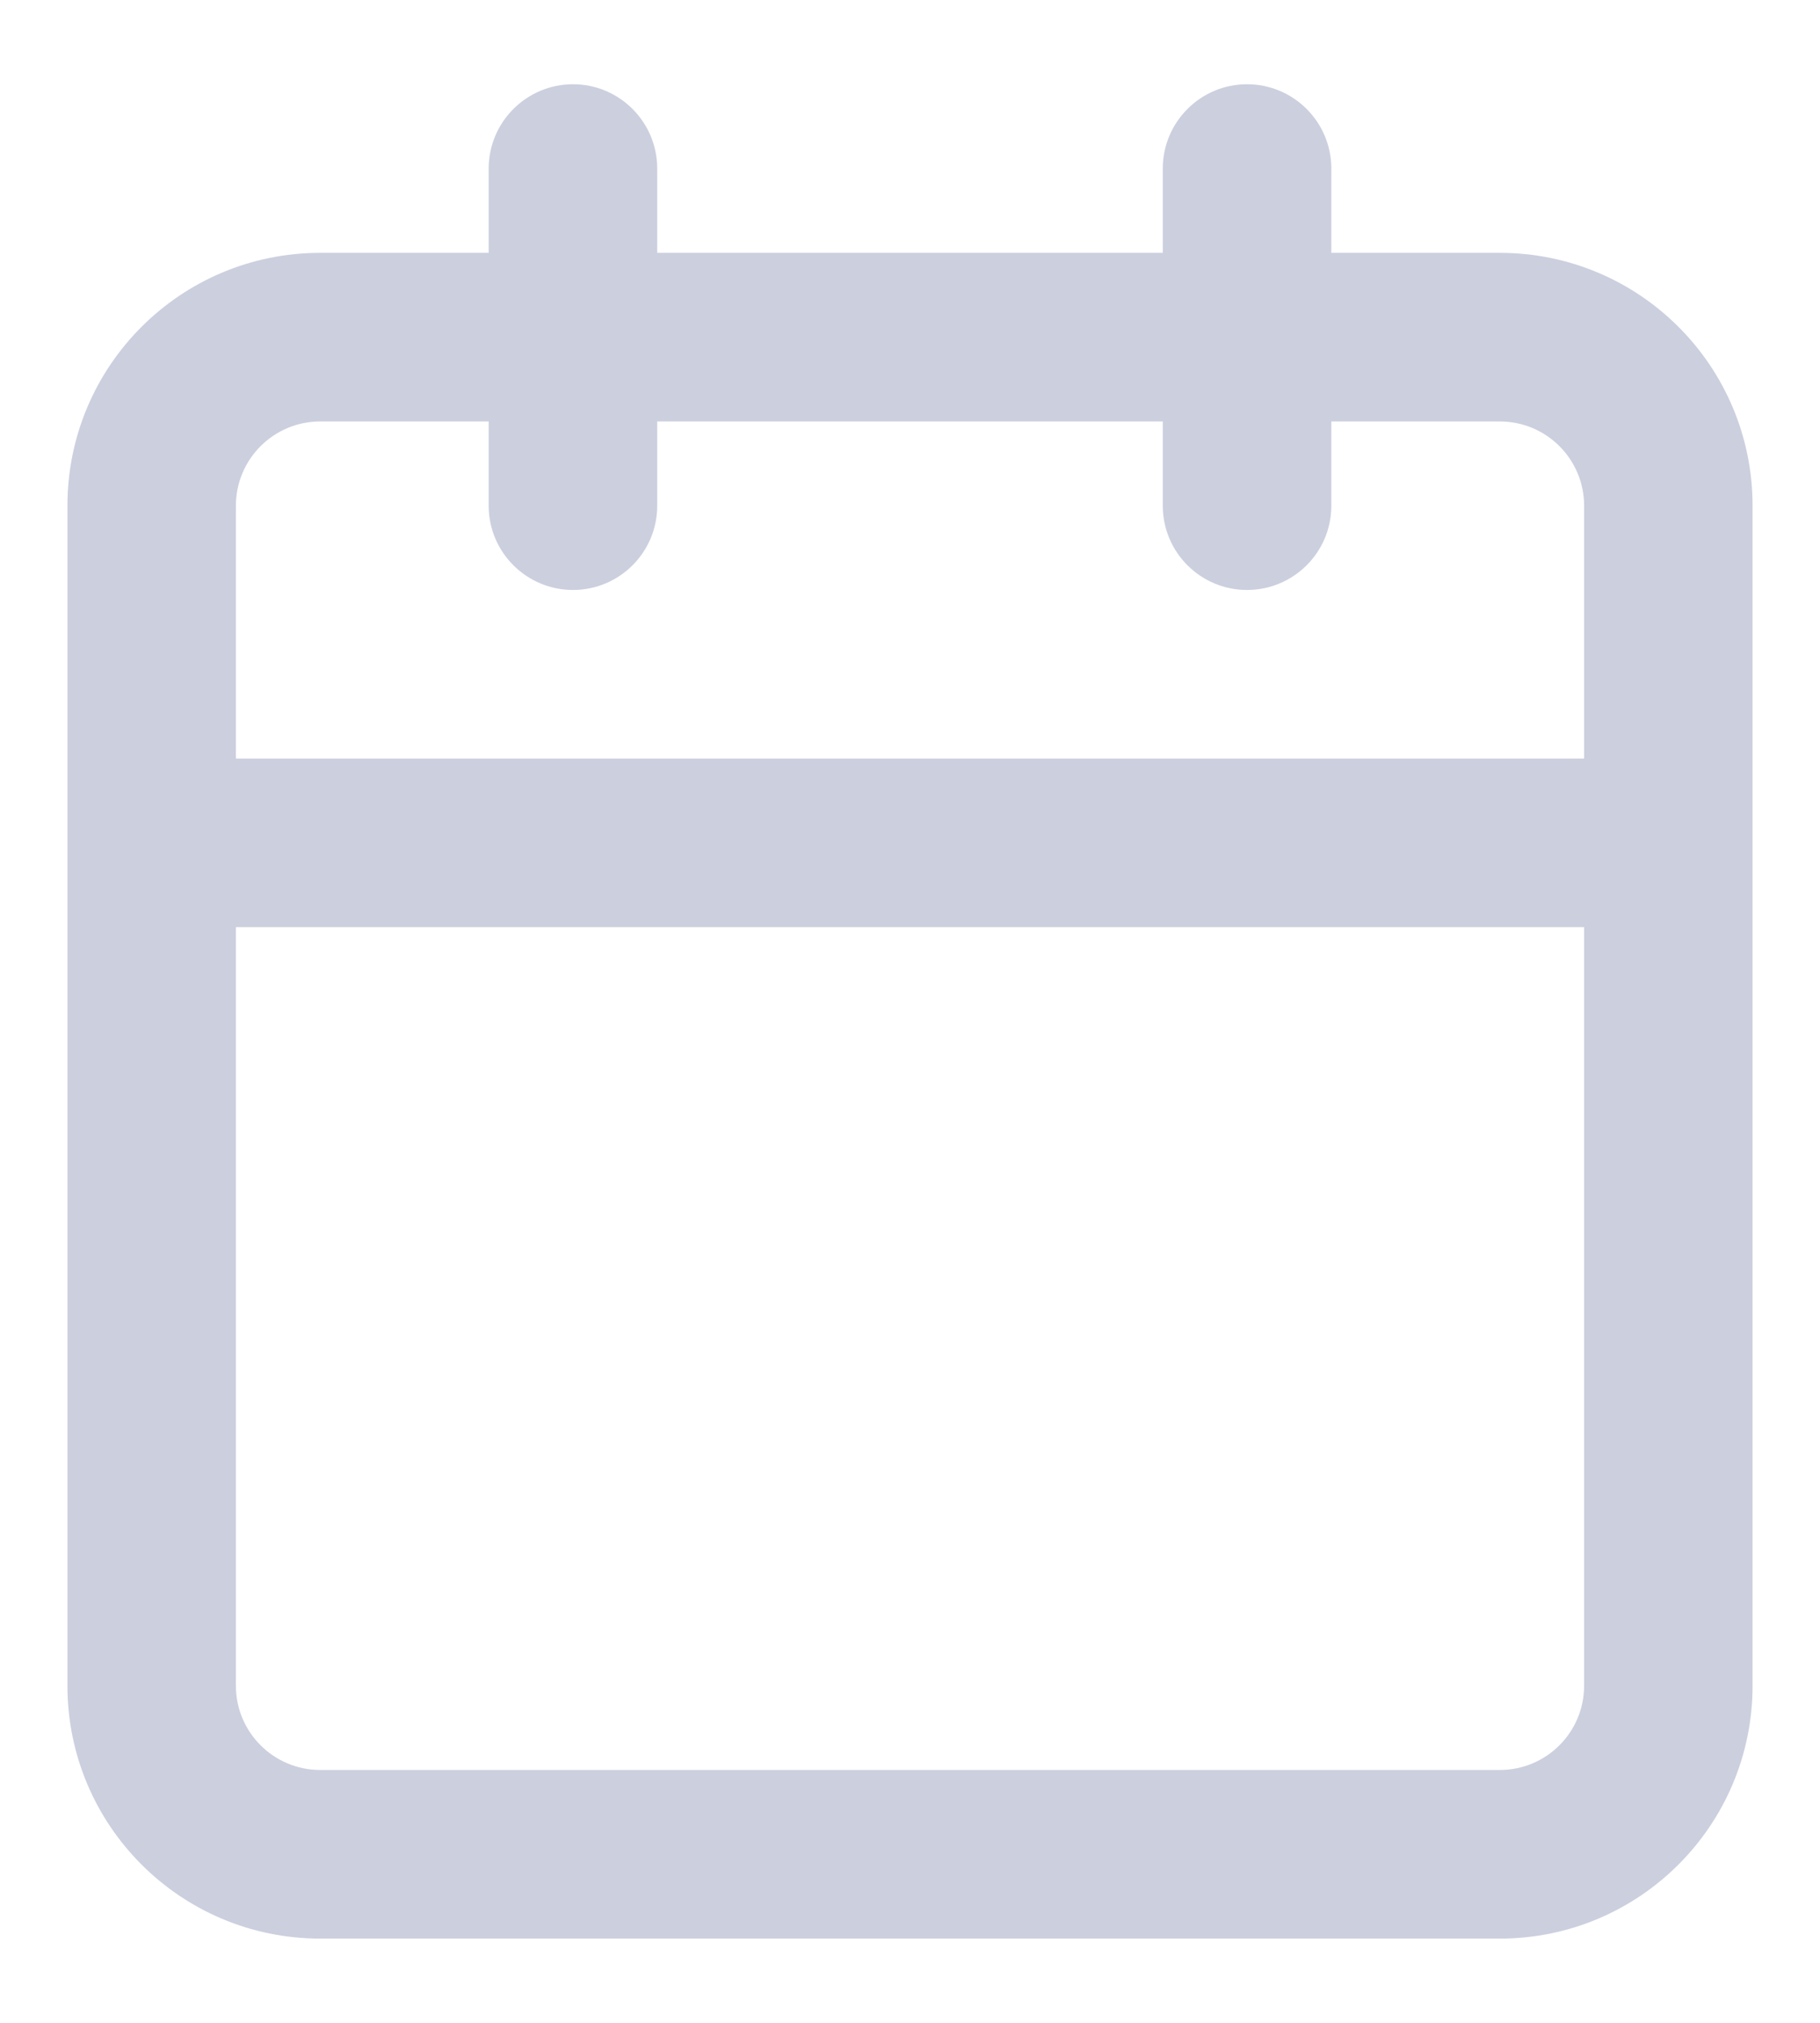 <svg width="18" height="20" viewBox="0 0 18 20" fill="none" xmlns="http://www.w3.org/2000/svg">
<path fill-rule="evenodd" clip-rule="evenodd" d="M5.667 0.833C6.127 0.833 6.5 1.207 6.5 1.667V2.5H11.5V1.667C11.5 1.207 11.873 0.833 12.333 0.833C12.794 0.833 13.167 1.207 13.167 1.667V2.5H14.833C16.214 2.5 17.333 3.619 17.333 5V16.667C17.333 18.047 16.214 19.167 14.833 19.167H3.167C1.786 19.167 0.667 18.047 0.667 16.667V5C0.667 3.619 1.786 2.5 3.167 2.5H4.833V1.667C4.833 1.207 5.207 0.833 5.667 0.833ZM4.833 4.167H3.167C2.707 4.167 2.333 4.54 2.333 5V7.5H15.667V5C15.667 4.54 15.294 4.167 14.833 4.167H13.167V5C13.167 5.46 12.794 5.833 12.333 5.833C11.873 5.833 11.5 5.46 11.5 5V4.167H6.5V5C6.5 5.46 6.127 5.833 5.667 5.833C5.207 5.833 4.833 5.46 4.833 5V4.167ZM15.667 9.167H2.333V16.667C2.333 17.127 2.707 17.5 3.167 17.5H14.833C15.294 17.5 15.667 17.127 15.667 16.667V9.167Z" fill="#CCCFDE"/>
</svg>

